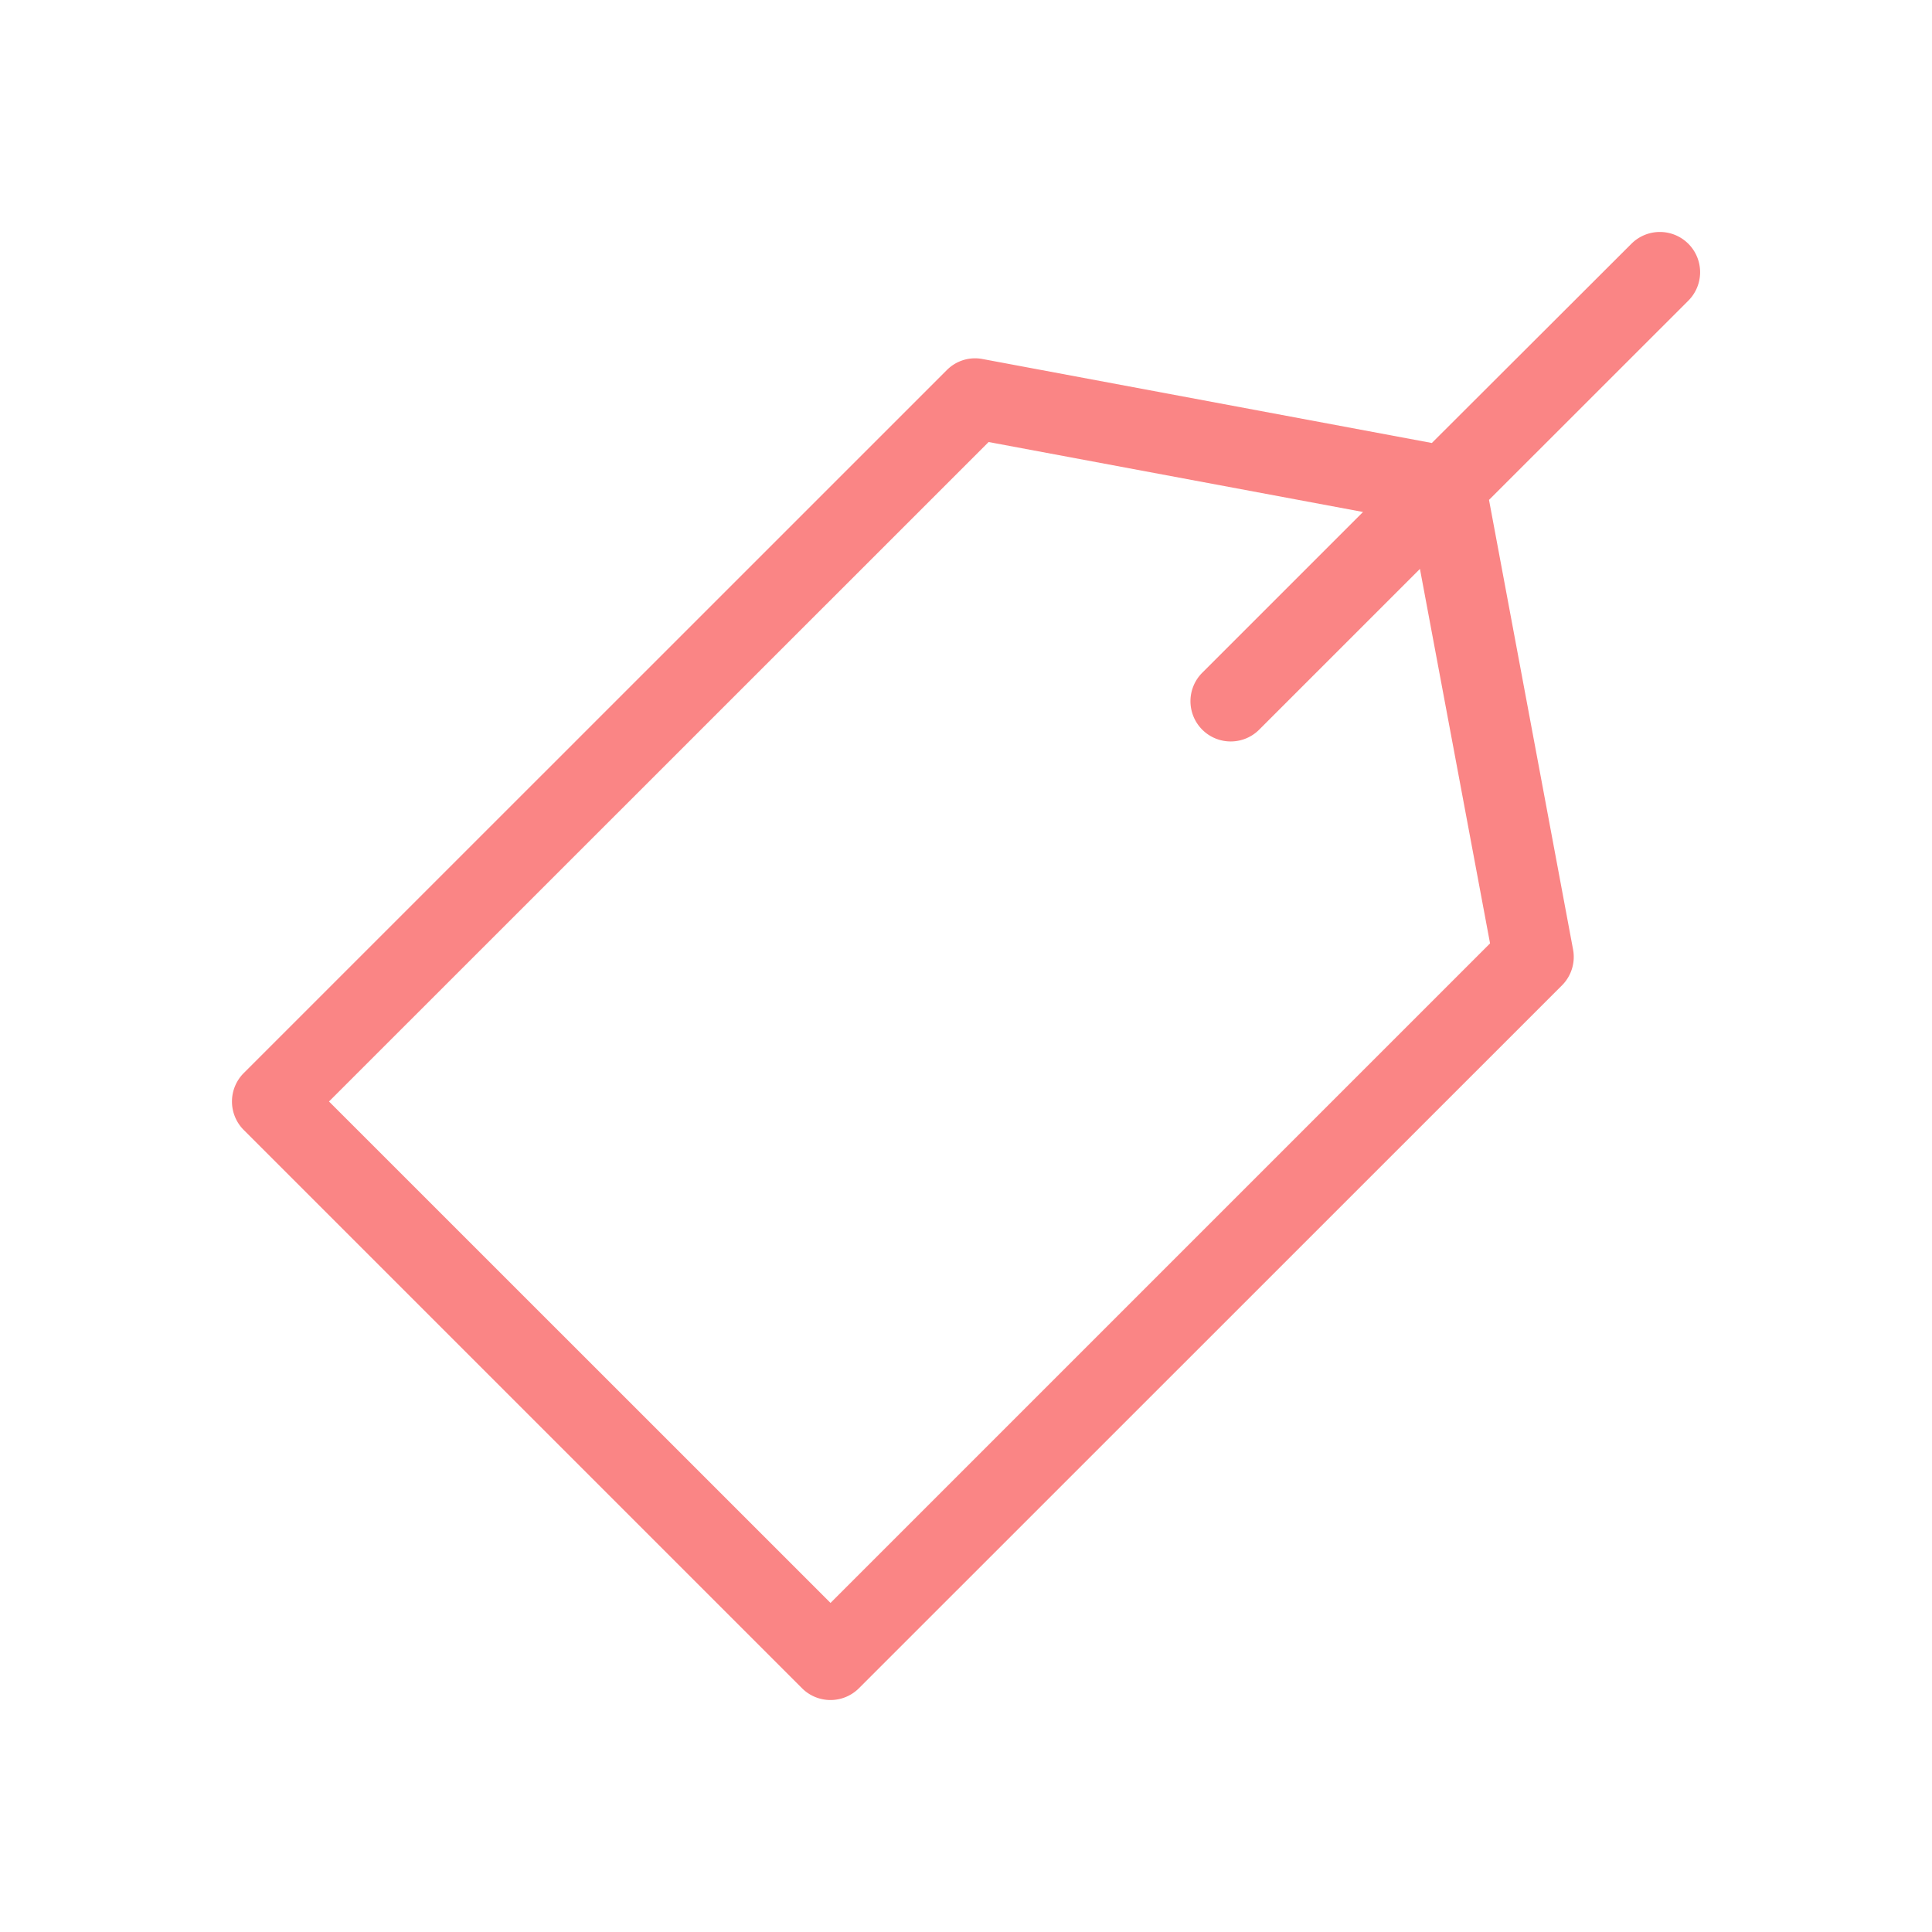 <svg xmlns="http://www.w3.org/2000/svg" width="24" height="24" viewBox="0 0 24 24">
    <g id="price-tag" transform="translate(-37.213 -40.14)">
        <path id="Path_3042" fill="#fa8585" d="M58.186 43.168a.5.5 0 0 0-.707 0L55 45.643 49.419 44.6a.494.494 0 0 0-.445.138l-8.733 8.732a.5.5 0 0 0 0 .707l6.935 6.935a.5.5 0 0 0 .707 0l8.734-8.732a.5.5 0 0 0 .137-.446L55.71 46.35l2.476-2.475a.5.5 0 0 0 0-.707zm-2.463 8.691l-8.193 8.193-6.23-6.229 8.194-8.192 4.651.869-1.991 1.991a.5.5 0 1 0 .707.707l1.991-1.991z" data-name="Path 3042"/>
        <path id="Rectangle_1058" fill="none" d="M0 0H24V24H0z" data-name="Rectangle 1058" transform="translate(37.213 40.14)"/>
    </g>
</svg>
